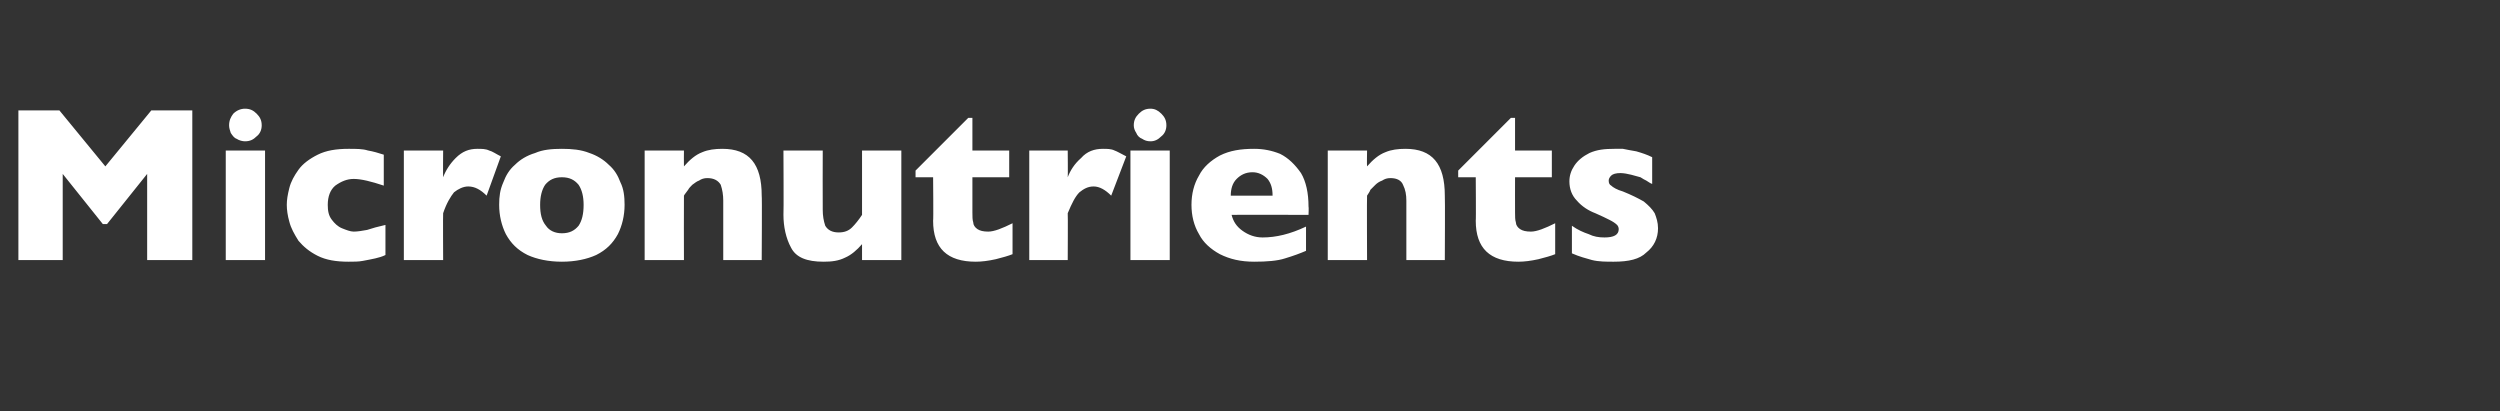 <?xml version="1.0" standalone="no"?><!DOCTYPE svg PUBLIC "-//W3C//DTD SVG 1.1//EN" "http://www.w3.org/Graphics/SVG/1.1/DTD/svg11.dtd"><svg xmlns="http://www.w3.org/2000/svg" version="1.1" width="299px" height="49.2px" viewBox="0 -13 299 49.2" style="top:-13px"><rect x="0" y="-13" width="299" height="49.2" fill="#333333" stroke="none"/>  <desc>Micronutrients</desc>  <defs/>  <g id="Polygon167899">    <path d="M 23 18.1 L 17.6 18.1 L 17.6 7.8 L 12.8 13.8 L 12.3 13.8 L 7.5 7.8 L 7.5 18.1 L 2.2 18.1 L 2.2 0.2 L 7.1 0.2 L 12.6 6.9 L 18.1 0.2 L 23 0.2 L 23 18.1 Z M 31.3 2 C 31.3 2.5 31.1 3 30.7 3.3 C 30.3 3.7 29.9 3.9 29.3 3.9 C 29 3.9 28.6 3.8 28.3 3.6 C 28 3.5 27.8 3.2 27.6 2.9 C 27.5 2.6 27.4 2.3 27.4 2 C 27.4 1.4 27.6 1 27.9 0.6 C 28.3 0.2 28.8 0 29.3 0 C 29.9 0 30.3 0.2 30.7 0.6 C 31.1 1 31.3 1.4 31.3 2 Z M 31.7 18.1 L 27 18.1 L 27 5 L 31.7 5 L 31.7 18.1 Z M 46.1 17.5 C 45.7 17.7 45.3 17.8 44.9 17.9 C 44.4 18 44 18.1 43.4 18.2 C 42.9 18.3 42.3 18.3 41.7 18.3 C 40.2 18.3 39 18.1 38 17.6 C 37 17.1 36.3 16.5 35.7 15.8 C 35.2 15 34.8 14.3 34.6 13.5 C 34.4 12.8 34.3 12.1 34.3 11.5 C 34.3 10.9 34.4 10.3 34.6 9.5 C 34.8 8.7 35.2 8 35.7 7.3 C 36.2 6.6 37 6 38 5.5 C 39 5 40.2 4.8 41.7 4.8 C 42.6 4.8 43.4 4.8 44 5 C 44.6 5.1 45.3 5.3 45.9 5.5 C 45.9 5.5 45.9 9.2 45.9 9.2 C 44.4 8.7 43.2 8.4 42.3 8.4 C 41.5 8.4 40.8 8.7 40.1 9.2 C 39.5 9.7 39.2 10.5 39.2 11.5 C 39.2 12.2 39.3 12.8 39.7 13.3 C 40 13.7 40.4 14.1 40.9 14.3 C 41.4 14.5 41.9 14.7 42.3 14.7 C 42.8 14.7 43.3 14.6 43.9 14.5 C 44.5 14.3 45.2 14.1 46.1 13.9 C 46.1 13.9 46.1 17.5 46.1 17.5 Z M 59.9 5.7 C 59.9 5.7 58.2 10.4 58.2 10.4 C 57.5 9.7 56.8 9.3 56 9.3 C 55.4 9.3 54.8 9.6 54.3 10 C 53.9 10.5 53.4 11.3 53 12.5 C 52.97 12.47 53 18.1 53 18.1 L 48.3 18.1 L 48.3 5 L 53 5 C 53 5 52.97 8.16 53 8.2 C 53.3 7.4 53.8 6.6 54.5 5.9 C 55.3 5.1 56.1 4.8 57.1 4.8 C 57.6 4.8 58.1 4.8 58.5 5 C 58.9 5.1 59.3 5.4 59.9 5.7 Z M 74.7 11.5 C 74.7 12.8 74.4 14 73.9 15 C 73.3 16.1 72.5 16.9 71.3 17.5 C 70.2 18 68.8 18.3 67.2 18.3 C 65.6 18.3 64.2 18 63.1 17.5 C 61.9 16.9 61.1 16.1 60.5 15 C 60 14 59.7 12.8 59.7 11.5 C 59.7 10.5 59.8 9.7 60.2 8.8 C 60.5 8 60.9 7.3 61.6 6.7 C 62.2 6.1 63 5.6 64 5.3 C 64.9 4.9 66 4.8 67.2 4.8 C 68.4 4.8 69.5 4.9 70.5 5.3 C 71.4 5.6 72.2 6.1 72.8 6.7 C 73.5 7.3 73.9 8 74.2 8.8 C 74.6 9.6 74.7 10.5 74.7 11.5 Z M 69.8 11.5 C 69.8 10.5 69.6 9.7 69.2 9.1 C 68.7 8.5 68.1 8.2 67.2 8.2 C 66.3 8.2 65.7 8.5 65.2 9.1 C 64.8 9.7 64.6 10.5 64.6 11.5 C 64.6 12.6 64.8 13.4 65.3 14 C 65.7 14.6 66.4 14.9 67.2 14.9 C 68.1 14.9 68.7 14.6 69.2 14 C 69.6 13.4 69.8 12.6 69.8 11.5 Z M 91.1 18.1 L 86.5 18.1 C 86.5 18.1 86.51 11.03 86.5 11 C 86.5 10.3 86.4 9.7 86.2 9.1 C 85.9 8.6 85.4 8.3 84.6 8.3 C 84.2 8.3 83.9 8.4 83.6 8.6 C 83.3 8.7 83.1 8.9 82.8 9.1 C 82.6 9.3 82.4 9.5 82.3 9.7 C 82.1 10 81.9 10.2 81.8 10.4 C 81.78 10.4 81.8 18.1 81.8 18.1 L 77.1 18.1 L 77.1 5 L 81.8 5 C 81.8 5 81.78 6.87 81.8 6.9 C 82.5 6.1 83.2 5.5 84 5.2 C 84.7 4.9 85.5 4.8 86.4 4.8 C 89.6 4.8 91.1 6.6 91.1 10.4 C 91.15 10.4 91.1 18.1 91.1 18.1 Z M 107.8 18.1 L 103.1 18.1 C 103.1 18.1 103.11 16.24 103.1 16.2 C 102.5 16.9 101.8 17.5 101.1 17.8 C 100.3 18.2 99.5 18.3 98.5 18.3 C 96.5 18.3 95.2 17.8 94.6 16.6 C 94 15.5 93.7 14.1 93.7 12.7 C 93.74 12.7 93.7 5 93.7 5 L 98.4 5 C 98.4 5 98.38 12.08 98.4 12.1 C 98.4 12.8 98.5 13.4 98.7 14 C 99 14.5 99.5 14.8 100.3 14.8 C 101 14.8 101.5 14.6 101.9 14.2 C 102.3 13.8 102.7 13.3 103.1 12.7 C 103.11 12.7 103.1 5 103.1 5 L 107.8 5 L 107.8 18.1 Z M 121.1 17.4 C 120.6 17.6 119.9 17.8 119.1 18 C 118.2 18.2 117.4 18.3 116.7 18.3 C 113.3 18.3 111.6 16.7 111.6 13.4 C 111.65 13.44 111.6 8.2 111.6 8.2 L 109.5 8.2 L 109.5 7.4 L 115.8 1.1 L 116.3 1.1 L 116.3 5 L 120.7 5 L 120.7 8.2 L 116.3 8.2 C 116.3 8.2 116.3 12.41 116.3 12.4 C 116.3 12.9 116.3 13.3 116.4 13.6 C 116.4 13.9 116.6 14.2 116.9 14.4 C 117.2 14.6 117.6 14.7 118.2 14.7 C 118.9 14.7 119.9 14.3 121.1 13.7 C 121.1 13.7 121.1 17.4 121.1 17.4 Z M 134.7 5.7 C 134.7 5.7 132.9 10.4 132.9 10.4 C 132.2 9.7 131.5 9.3 130.8 9.3 C 130.1 9.3 129.6 9.6 129.1 10 C 128.6 10.5 128.2 11.3 127.7 12.5 C 127.73 12.47 127.7 18.1 127.7 18.1 L 123.1 18.1 L 123.1 5 L 127.7 5 C 127.7 5 127.73 8.16 127.7 8.2 C 128 7.4 128.5 6.6 129.3 5.9 C 130 5.1 130.9 4.8 131.9 4.8 C 132.4 4.8 132.9 4.8 133.3 5 C 133.6 5.1 134.1 5.4 134.7 5.7 Z M 139.5 2 C 139.5 2.5 139.3 3 138.9 3.3 C 138.5 3.7 138.1 3.9 137.6 3.9 C 137.2 3.9 136.9 3.8 136.6 3.6 C 136.3 3.5 136 3.2 135.9 2.9 C 135.7 2.6 135.6 2.3 135.6 2 C 135.6 1.4 135.8 1 136.2 0.6 C 136.6 0.2 137 0 137.6 0 C 138.1 0 138.5 0.2 138.9 0.6 C 139.3 1 139.5 1.4 139.5 2 Z M 139.9 18.1 L 135.2 18.1 L 135.2 5 L 139.9 5 L 139.9 18.1 Z M 156.5 12.7 C 156.5 12.7 147.3 12.67 147.3 12.7 C 147.5 13.5 147.9 14.1 148.6 14.6 C 149.3 15.1 150.1 15.4 151 15.4 C 152.6 15.4 154.3 15 156.2 14.1 C 156.2 14.1 156.2 17 156.2 17 C 155.5 17.3 154.7 17.6 153.7 17.9 C 152.8 18.2 151.5 18.3 150 18.3 C 148.4 18.3 147.1 18 145.9 17.4 C 144.8 16.8 143.9 16 143.4 15 C 142.8 14 142.5 12.8 142.5 11.5 C 142.5 10.2 142.8 9 143.4 8 C 143.9 7 144.8 6.2 145.9 5.6 C 147.1 5 148.4 4.8 150 4.8 C 151.1 4.8 152.1 5 153.1 5.4 C 154.1 5.9 154.9 6.7 155.6 7.7 C 156.2 8.7 156.5 10.1 156.5 11.7 C 156.54 11.74 156.5 12.7 156.5 12.7 Z M 152.2 10.4 C 152.2 9.5 152 8.9 151.6 8.4 C 151.1 7.9 150.5 7.6 149.8 7.6 C 149 7.6 148.4 7.9 147.9 8.4 C 147.4 8.9 147.2 9.6 147.2 10.4 C 147.2 10.4 152.2 10.4 152.2 10.4 Z M 172.8 18.1 L 168.2 18.1 C 168.2 18.1 168.2 11.03 168.2 11 C 168.2 10.3 168.1 9.7 167.8 9.1 C 167.6 8.6 167.1 8.3 166.3 8.3 C 165.9 8.3 165.6 8.4 165.3 8.6 C 165 8.7 164.7 8.9 164.5 9.1 C 164.3 9.3 164.1 9.5 163.9 9.7 C 163.8 10 163.6 10.2 163.5 10.4 C 163.47 10.4 163.5 18.1 163.5 18.1 L 158.8 18.1 L 158.8 5 L 163.5 5 C 163.5 5 163.47 6.87 163.5 6.9 C 164.2 6.1 164.9 5.5 165.7 5.2 C 166.4 4.9 167.2 4.8 168.1 4.8 C 171.3 4.8 172.8 6.6 172.8 10.4 C 172.84 10.4 172.8 18.1 172.8 18.1 Z M 186 17.4 C 185.5 17.6 184.8 17.8 184 18 C 183.1 18.2 182.3 18.3 181.6 18.3 C 178.2 18.3 176.5 16.7 176.5 13.4 C 176.54 13.44 176.5 8.2 176.5 8.2 L 174.4 8.2 L 174.4 7.4 L 180.7 1.1 L 181.2 1.1 L 181.2 5 L 185.6 5 L 185.6 8.2 L 181.2 8.2 C 181.2 8.2 181.19 12.41 181.2 12.4 C 181.2 12.9 181.2 13.3 181.3 13.6 C 181.3 13.9 181.5 14.2 181.8 14.4 C 182.1 14.6 182.5 14.7 183.1 14.7 C 183.8 14.7 184.8 14.3 186 13.7 C 186 13.7 186 17.4 186 17.4 Z M 198.3 14.3 C 198.3 15.5 197.8 16.5 196.9 17.2 C 196.1 18 194.8 18.3 193 18.3 C 192.1 18.3 191.2 18.3 190.4 18.1 C 189.7 17.9 188.9 17.7 188 17.3 C 188 17.3 188 14 188 14 C 188.7 14.5 189.4 14.8 190 15 C 190.6 15.3 191.2 15.4 191.9 15.4 C 193 15.4 193.6 15.1 193.6 14.4 C 193.6 14.2 193.5 14 193.4 13.9 C 193.2 13.7 192.9 13.5 192.5 13.3 C 192.1 13.1 191.5 12.8 190.8 12.5 C 190 12.2 189.2 11.7 188.6 11 C 188 10.4 187.7 9.6 187.7 8.7 C 187.7 8 187.9 7.4 188.3 6.8 C 188.7 6.2 189.3 5.7 190.1 5.3 C 191 4.9 191.9 4.8 193.1 4.8 C 193.4 4.8 193.7 4.8 194.1 4.8 C 194.6 4.9 195.1 5 195.7 5.1 C 196.4 5.3 197 5.5 197.6 5.8 C 197.6 5.8 197.6 9 197.6 9 C 197.3 8.9 197.1 8.7 196.9 8.6 C 196.7 8.5 196.5 8.4 196.2 8.2 C 195.8 8.1 195.5 8 195.1 7.9 C 194.7 7.8 194.2 7.7 193.8 7.7 C 193.3 7.7 192.9 7.8 192.7 8 C 192.5 8.2 192.4 8.4 192.4 8.6 C 192.4 8.9 192.5 9.1 192.7 9.2 C 192.9 9.4 193.4 9.7 194.1 9.9 C 195.1 10.3 195.9 10.7 196.6 11.1 C 197.2 11.6 197.6 12 197.9 12.5 C 198.1 13 198.3 13.6 198.3 14.3 Z " stroke="none" fill="#fff"/>  </g></svg>